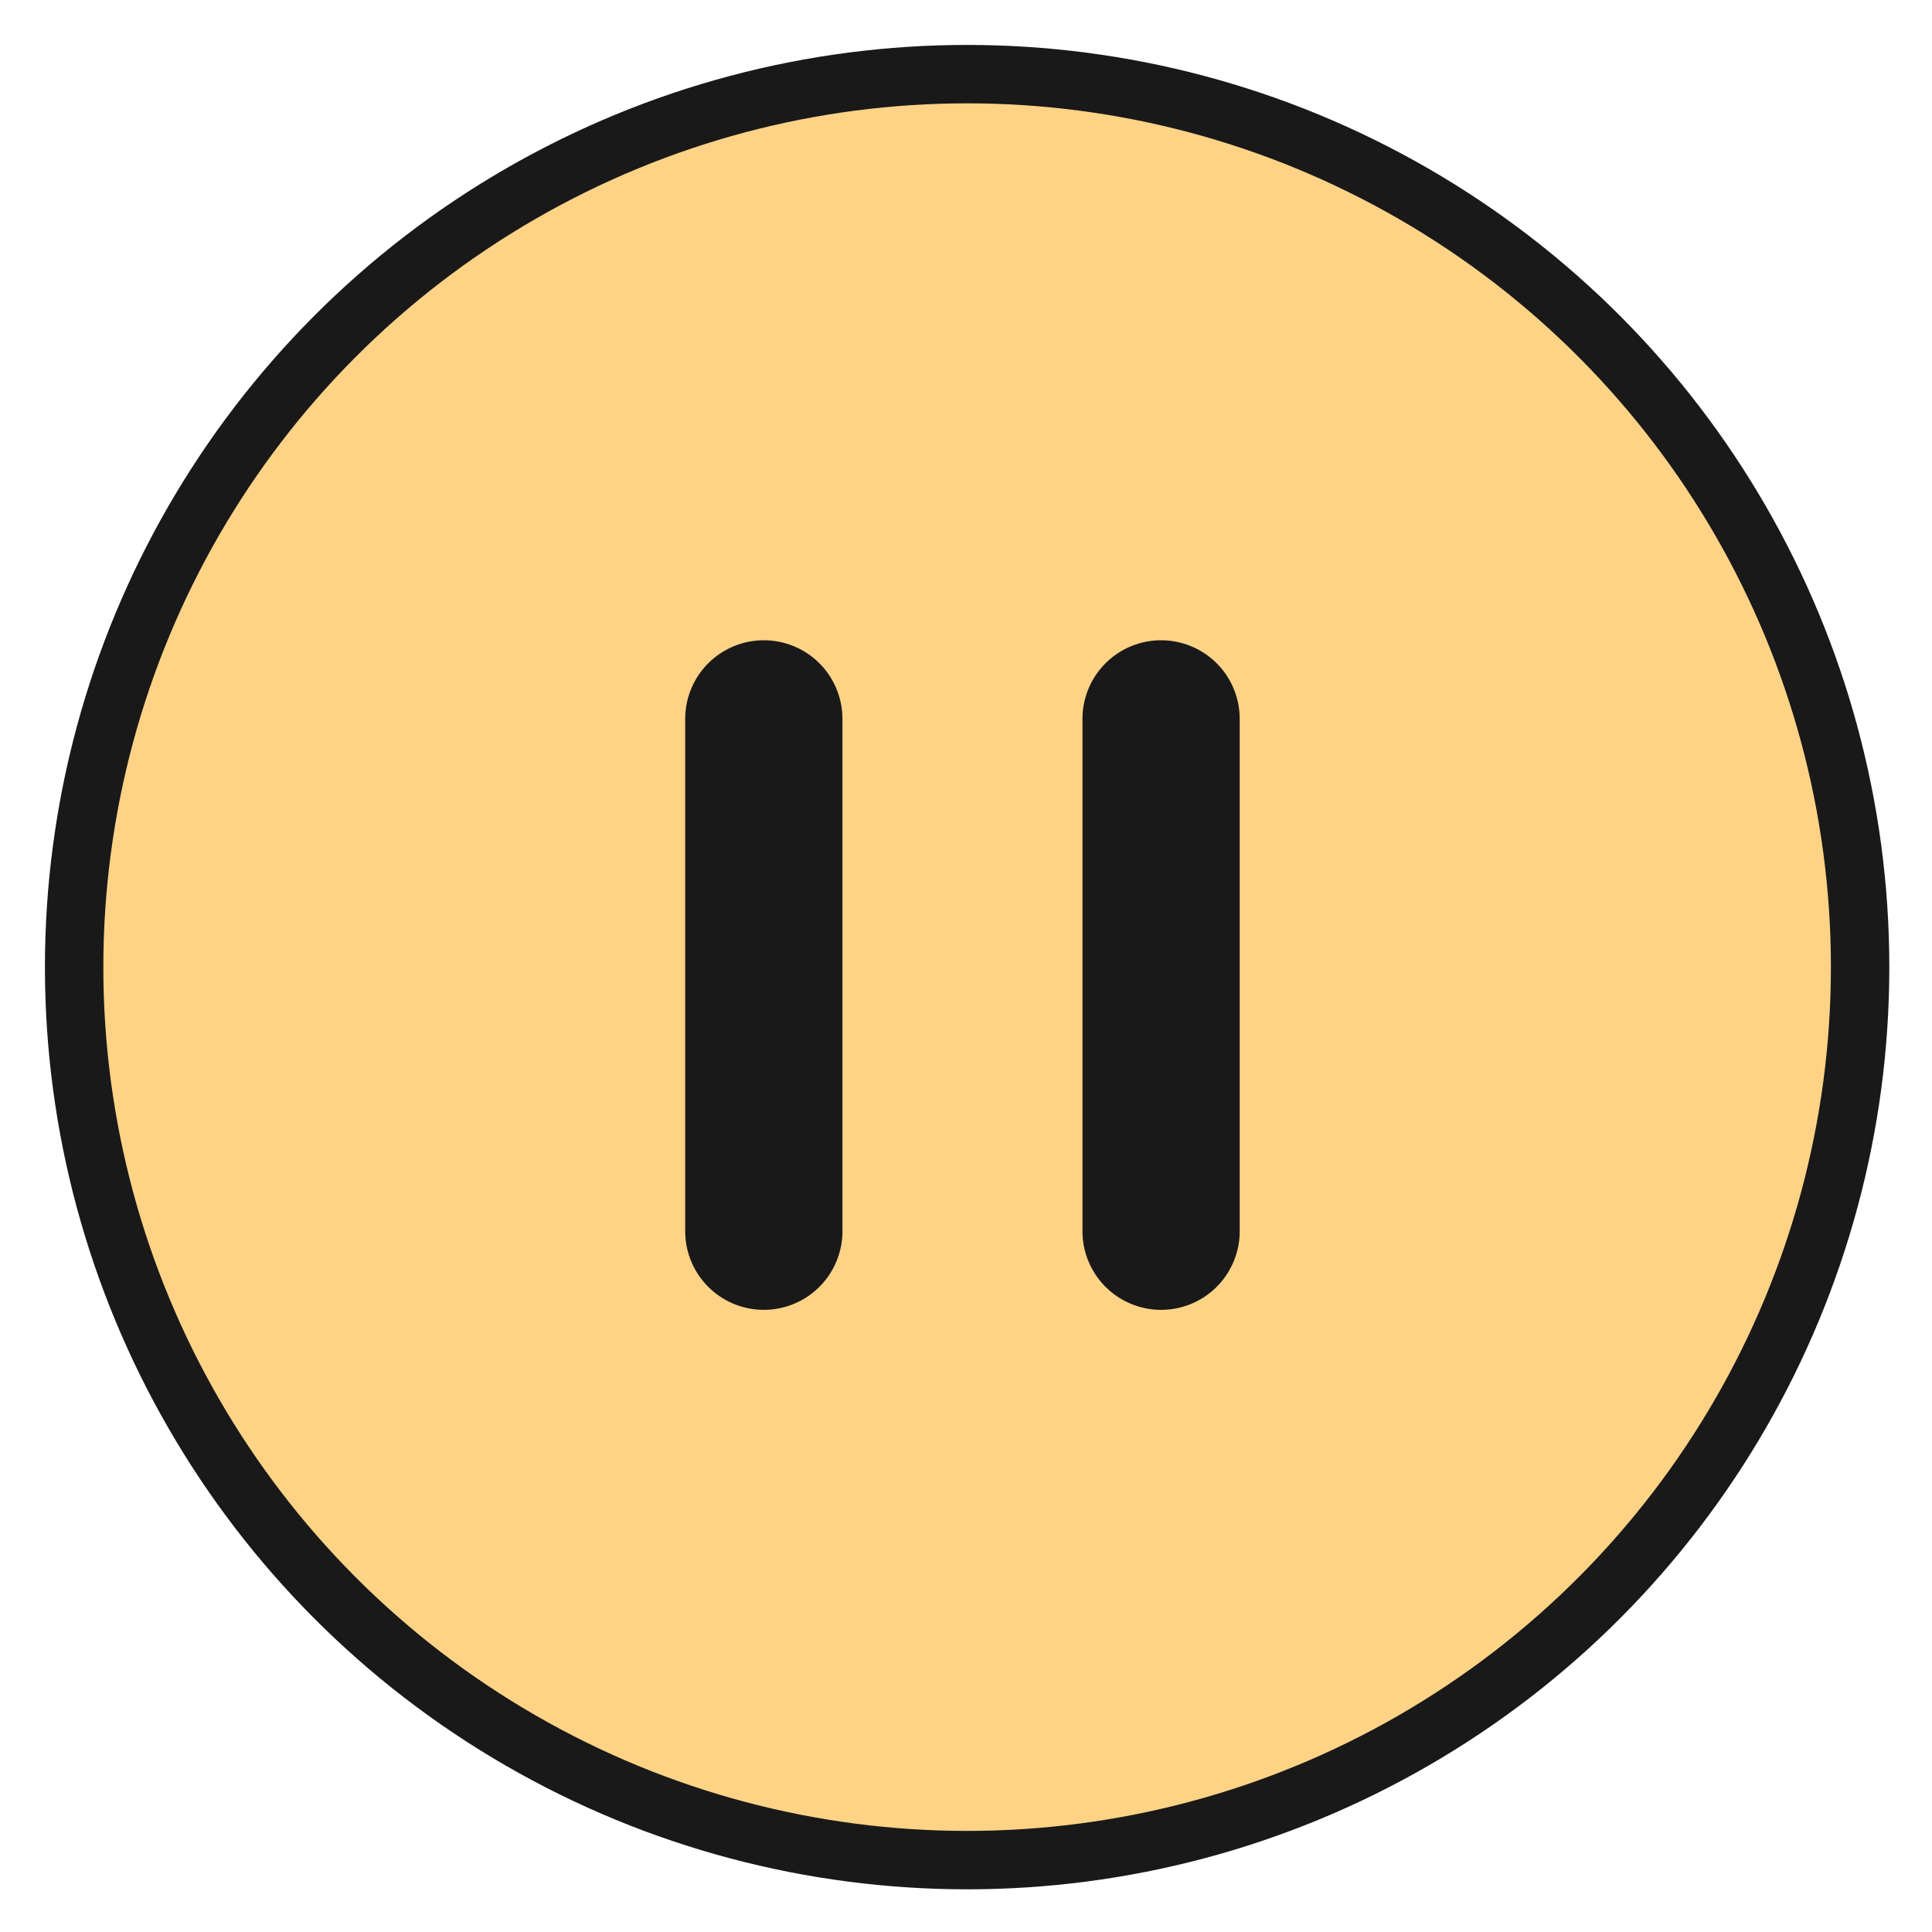 <?xml version="1.0" encoding="UTF-8"?> <svg xmlns="http://www.w3.org/2000/svg" width="43" height="43" viewBox="0 0 43 43" fill="none"><circle cx="21.525" cy="21.525" r="19.875" fill="#FED386" stroke="#191919" stroke-width="1.3"></circle><path d="M17 16L17 27.403" stroke="#191919" stroke-width="3.5" stroke-linecap="round"></path><path d="M25.842 16L25.842 27.403" stroke="#191919" stroke-width="3.5" stroke-linecap="round"></path></svg> 
